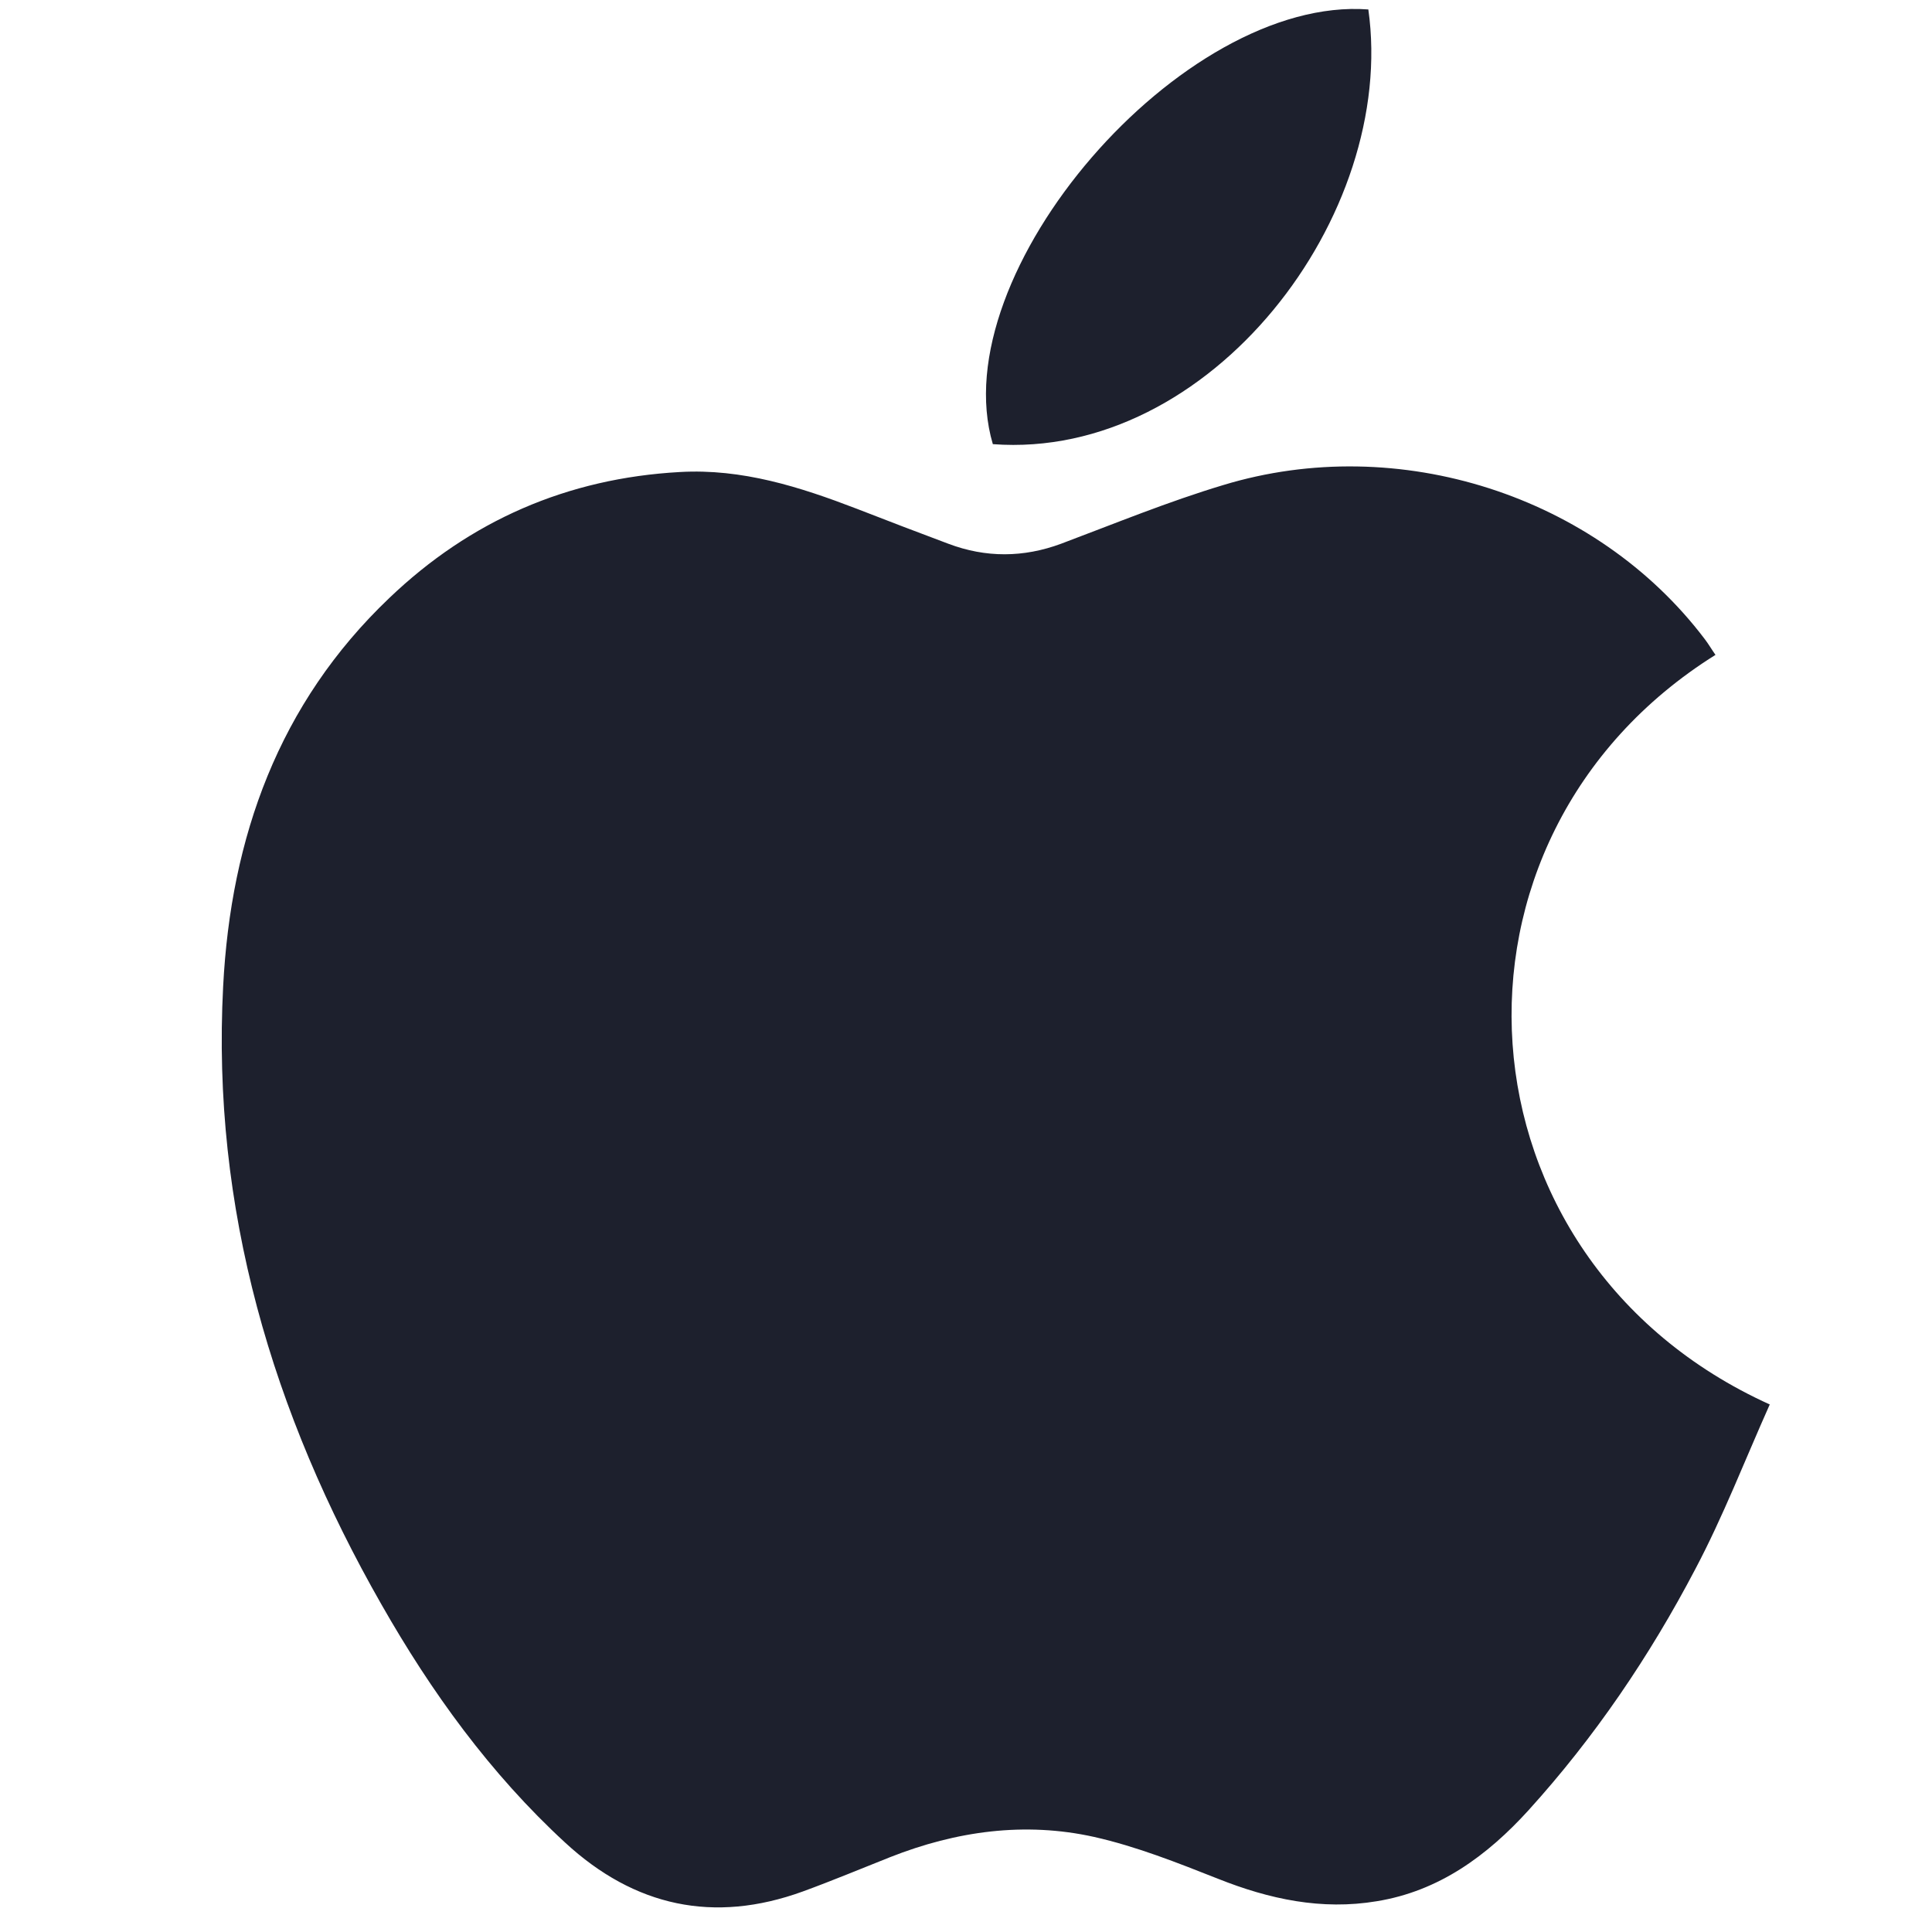 <svg width="28" height="28" viewBox="0 0 28 28" fill="none" xmlns="http://www.w3.org/2000/svg">
<path d="M25.648 20.356C25.287 21.164 24.974 21.976 24.57 22.74C23.908 24.003 23.11 25.179 22.152 26.236C21.555 26.893 20.855 27.408 19.953 27.554C19.154 27.688 18.394 27.524 17.651 27.228C17.063 26.996 16.47 26.76 15.856 26.622C14.851 26.399 13.859 26.537 12.901 26.915C12.48 27.082 12.059 27.258 11.634 27.413C10.346 27.881 9.195 27.632 8.19 26.704C7.103 25.703 6.248 24.518 5.527 23.251C3.946 20.481 3.066 17.513 3.234 14.296C3.345 12.136 4.037 10.195 5.643 8.666C6.815 7.545 8.224 6.931 9.852 6.841C10.754 6.789 11.591 7.056 12.416 7.373C12.858 7.545 13.296 7.713 13.743 7.88C14.288 8.086 14.834 8.082 15.379 7.88C16.156 7.588 16.929 7.27 17.728 7.03C20.271 6.257 23.135 7.184 24.707 9.263C24.763 9.336 24.81 9.418 24.862 9.491C20.614 12.149 21.005 18.256 25.652 20.356H25.648Z" fill="#1D202D"/>
<path d="M19.831 0.137C20.252 3.122 17.546 6.673 14.389 6.437C13.655 3.959 17.13 -0.065 19.831 0.137Z" fill="#1D202D"/>
</svg>
